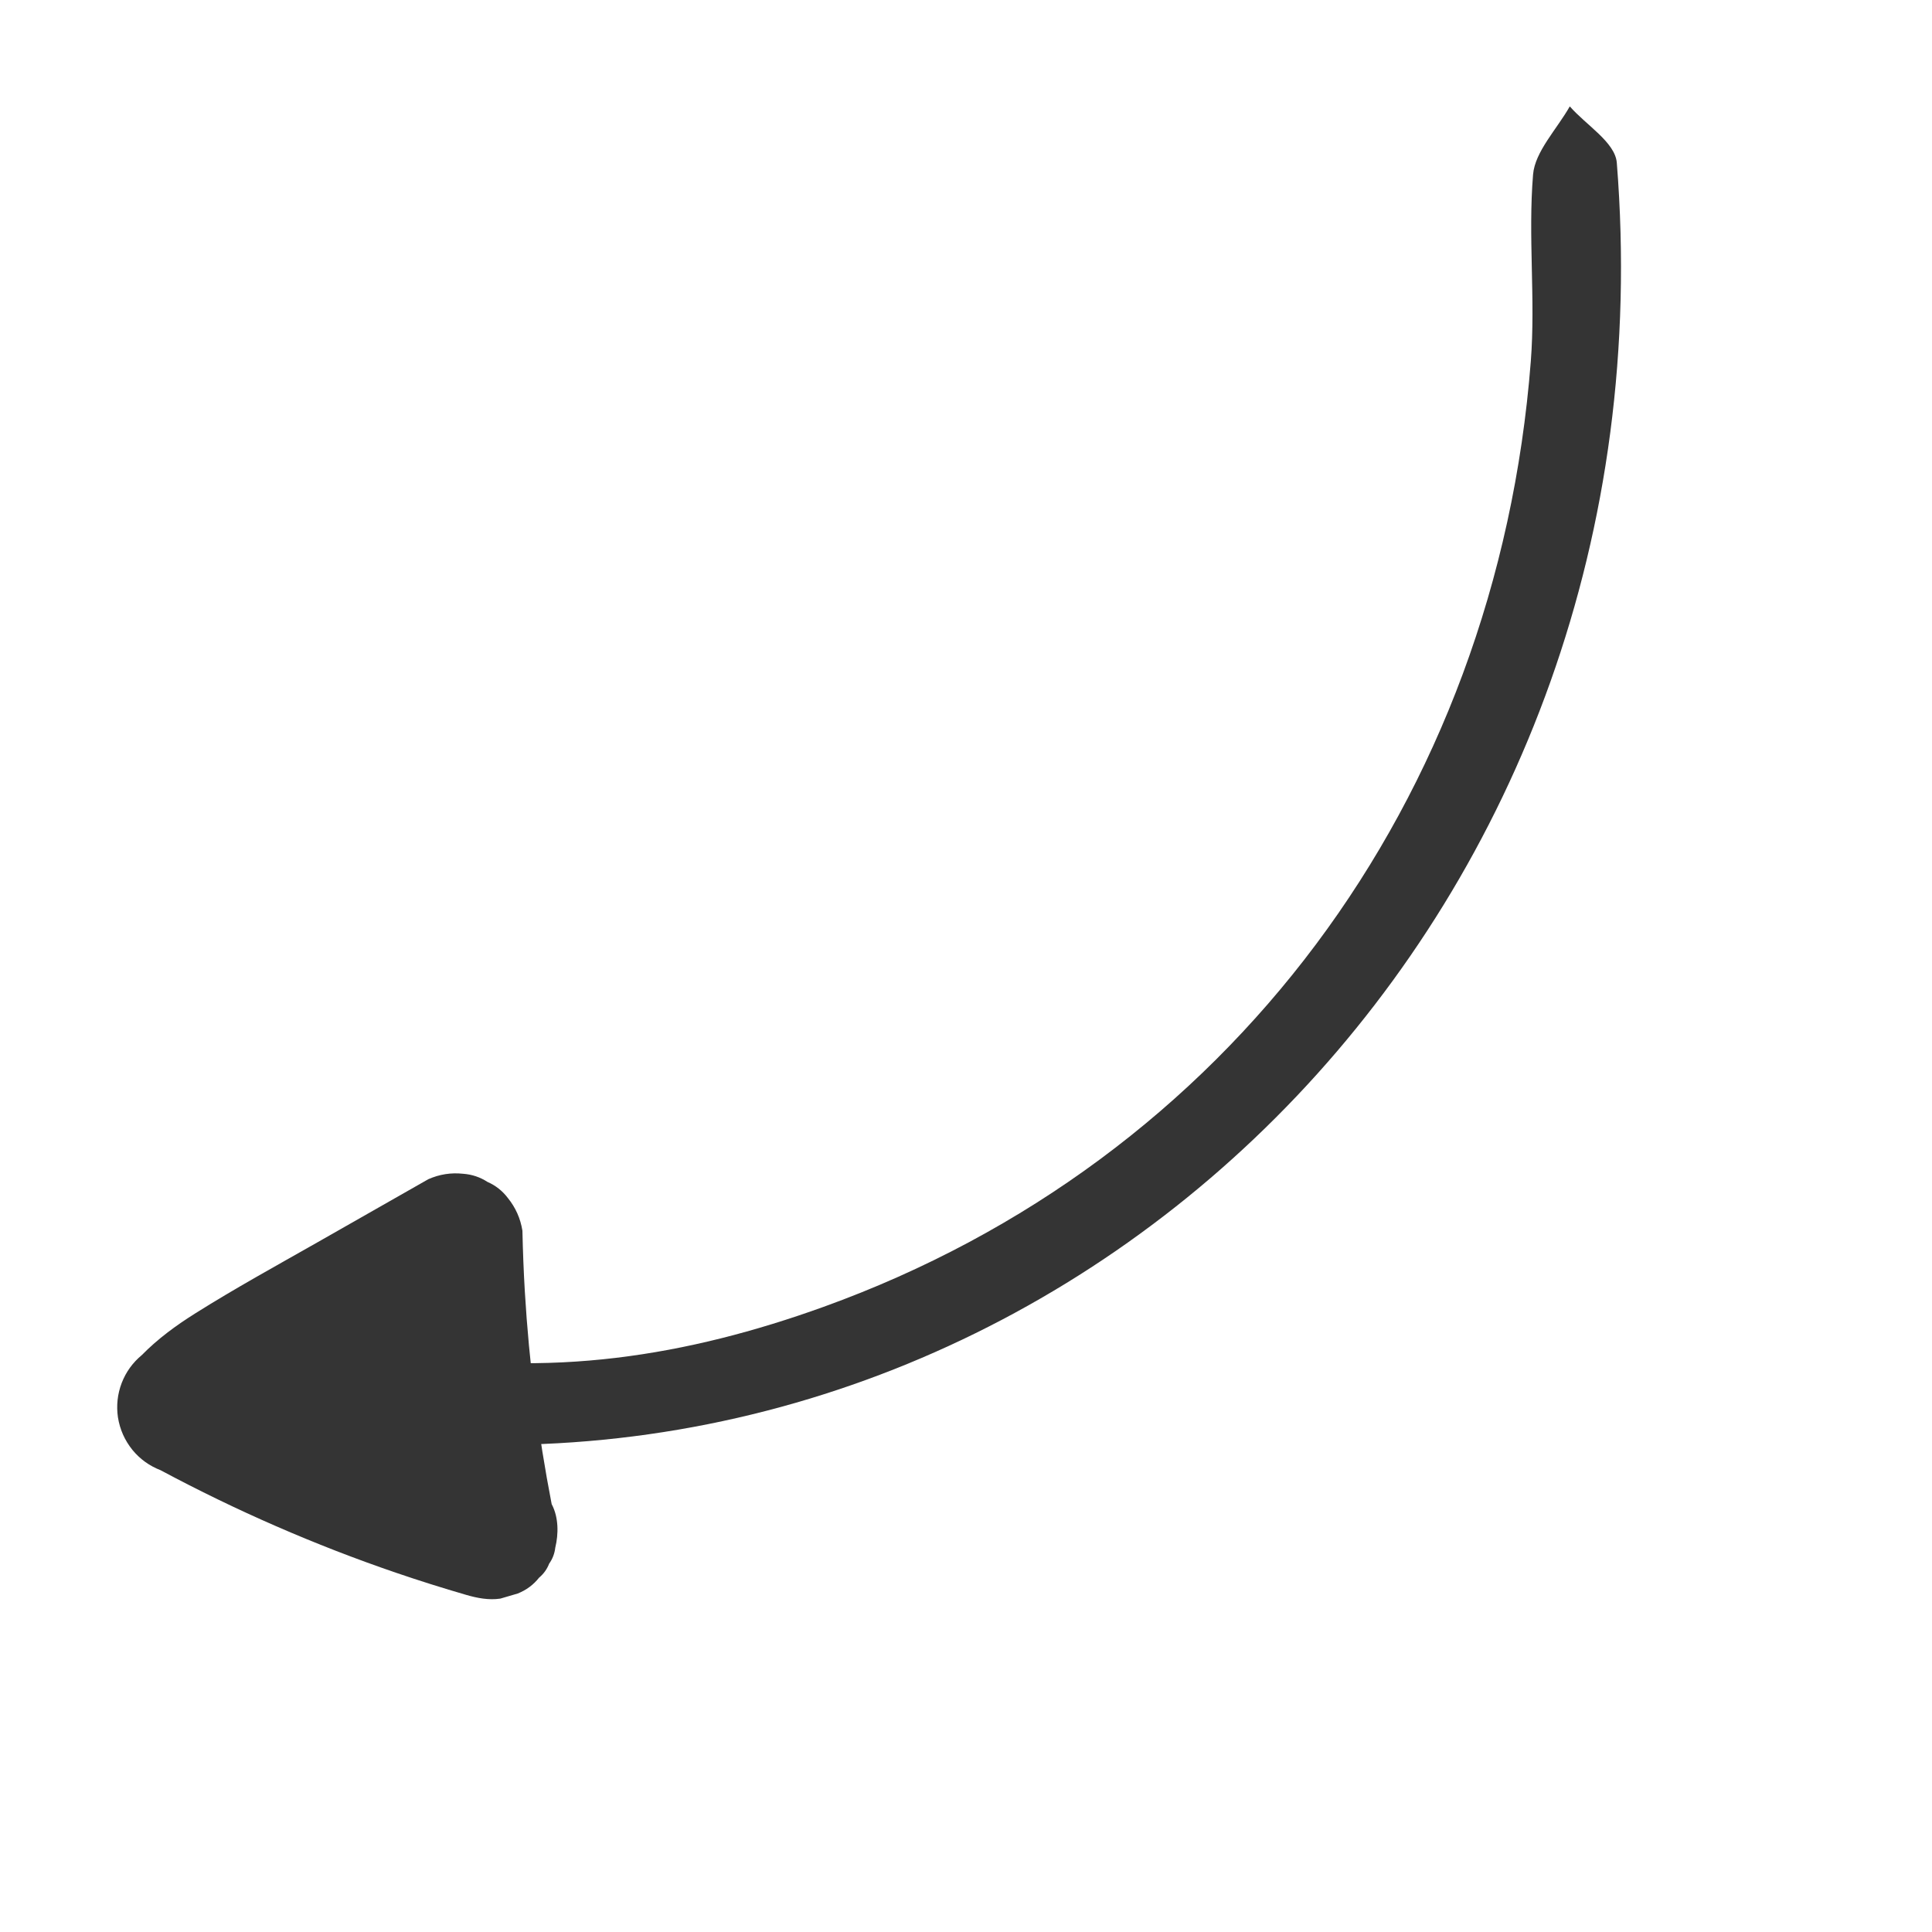 <?xml version="1.0" encoding="utf-8"?>
<svg xmlns="http://www.w3.org/2000/svg" xmlns:xlink="http://www.w3.org/1999/xlink" width="500" zoomAndPan="magnify" viewBox="0 0 375 375" height="500" preserveAspectRatio="xMidYMid meet" version="1.0">
  <defs>
    <clipPath id="77730f6849">
      <path clip-rule="nonzero" d="M 47 20 L 315 20 L 315 302 L 47 302 Z M 47 20"/>
    </clipPath>
    <clipPath id="d5d09549e2">
      <path clip-rule="nonzero" d="M -25.668 167.723 L 309.328 18.449 L 393.582 207.527 L 58.586 356.801 Z M -25.668 167.723"/>
    </clipPath>
    <clipPath id="fe36641a2b">
      <path clip-rule="nonzero" d="M 393.555 207.27 L 58.559 356.543 L -25.695 167.465 L 309.301 18.191 Z M 393.555 207.27"/>
    </clipPath>
    <clipPath id="58ddbf0476">
      <path clip-rule="nonzero" d="M 22 227 L 109 227 L 109 311 L 22 311 Z M 22 227"/>
    </clipPath>
    <clipPath id="80336829d2">
      <path clip-rule="nonzero" d="M -25.668 167.723 L 309.328 18.449 L 393.582 207.527 L 58.586 356.801 Z M -25.668 167.723"/>
    </clipPath>
    <clipPath id="6d543c6b25">
      <path clip-rule="nonzero" d="M 393.555 207.27 L 58.559 356.543 L -25.695 167.465 L 309.301 18.191 Z M 393.555 207.27"/>
    </clipPath>
  </defs>
  <g clip-path="url(#77730f6849)">
    <g clip-path="url(#d5d09549e2)">
      <g clip-path="url(#fe36641a2b)">
        <path fill="#343434" fill-opacity="1" fill-rule="nonzero" d="M 80.523 280.246 C 83.961 287.957 87.051 294.891 90.141 301.832 C 82.219 299.91 73.852 298.84 66.516 295.77 C 60.996 293.453 56.535 288.805 52.125 284.695 C 49.887 282.605 46.668 277.996 47.484 276.934 C 58.191 263.023 69.406 249.441 81.039 236.195 C 81.855 235.27 88.172 236.773 89.664 238.75 C 91.086 240.641 90.574 245.164 89.078 247.578 C 86.168 252.297 81.98 256.34 76.941 262.301 C 106.395 267.664 133.477 263.172 159.863 253.656 C 238.383 225.328 290.492 155.461 297.129 70.129 C 298.062 58.062 296.57 45.949 297.566 33.883 C 297.93 29.43 302.207 25.051 304.695 20.648 C 307.852 24.285 313.496 27.605 313.82 31.586 C 325.34 175.836 213.121 287.613 84.328 280.105 C 82.215 279.988 80.055 280.262 80.523 280.246 Z M 80.523 280.246"/>
      </g>
    </g>
  </g>
  <g clip-path="url(#58ddbf0476)">
    <g clip-path="url(#80336829d2)">
      <g clip-path="url(#6d543c6b25)">
        <path fill="#343434" fill-opacity="1" fill-rule="nonzero" d="M 107.094 292.031 C 104.449 278.387 102.695 264.566 101.871 250.695 C 101.637 246.758 101.488 242.824 101.402 238.879 C 101.023 236.508 100.078 234.387 98.566 232.52 C 97.508 231.129 96.188 230.094 94.621 229.41 C 93.199 228.484 91.625 227.957 89.895 227.828 C 87.547 227.574 85.301 227.926 83.137 228.883 C 75.938 232.977 68.73 237.086 61.531 241.184 C 53.621 245.68 45.633 250.062 37.926 254.91 C 34.188 257.254 30.621 259.863 27.523 263.023 C 25.75 264.492 24.445 266.305 23.617 268.449 C 22.801 270.602 22.562 272.816 22.891 275.094 C 23.27 277.469 24.215 279.586 25.727 281.453 C 27.191 283.227 29.008 284.527 31.152 285.359 C 45.824 293.211 61.121 299.891 76.871 305.27 C 81.367 306.809 85.91 308.234 90.473 309.562 C 92.625 310.188 94.863 310.625 97.117 310.289 C 98.242 309.957 99.367 309.629 100.488 309.301 C 102.168 308.629 103.547 307.605 104.637 306.223 C 105.523 305.484 106.172 304.582 106.59 303.508 C 107.254 302.574 107.645 301.547 107.777 300.41 C 108.43 297.73 108.43 294.539 107.117 292.023 C 103.223 284.523 97.594 277.918 90.449 273.328 C 86.93 271.066 83.102 269.059 79.137 267.703 C 75.227 266.367 71.082 265.379 66.961 265.027 C 62.391 264.648 57.598 264.805 53.113 265.82 C 56.535 273.504 59.961 281.191 63.387 288.875 C 63.605 288.727 63.836 288.578 64.062 288.438 C 63.066 289.055 62.07 289.672 61.074 290.285 C 62.348 289.547 63.684 288.988 65.094 288.551 C 63.973 288.879 62.848 289.211 61.723 289.539 C 66.477 288.156 71.449 288.281 76.285 287.414 C 77.395 287.215 78.488 286.949 79.574 286.645 C 81.633 286.055 83.746 285.531 85.695 284.625 C 89.797 282.711 92.977 280.09 95.84 276.617 C 97.16 274.758 97.957 272.688 98.219 270.422 C 98.484 268.66 98.293 266.969 97.652 265.344 C 97.305 263.598 96.523 262.035 95.316 260.672 C 93.848 258.902 92.035 257.598 89.891 256.77 C 85.621 255.633 81.395 254.699 76.969 254.695 C 72.527 254.695 68.207 254.902 63.906 256.047 C 67.328 263.727 70.754 271.418 74.176 279.098 C 79.52 274.758 84.359 269.625 88.41 264.055 C 90.34 261.402 91.211 257.699 90.719 254.469 C 90.23 251.258 88.176 247.609 85.41 245.797 C 82.633 243.977 79.176 242.824 75.824 243.484 C 72.355 244.172 69.262 245.887 67.148 248.793 C 65.531 251.035 63.766 253.164 61.891 255.188 C 62.66 254.367 63.434 253.535 64.207 252.715 C 62.133 254.918 59.914 256.973 57.559 258.883 C 56.785 259.707 56.012 260.539 55.242 261.359 C 54.18 262.73 53.523 264.254 53.258 265.93 C 52.602 268.637 52.633 271.746 53.918 274.316 C 54.957 276.395 56.406 278.184 58.238 279.621 C 59.609 280.68 61.137 281.34 62.812 281.605 C 64.438 282.148 66.109 282.254 67.828 281.93 C 70.805 281.137 73.855 280.715 76.941 280.648 C 75.812 280.672 74.676 280.691 73.551 280.715 C 76.641 280.684 79.691 281.016 82.699 281.719 C 81.617 281.457 80.535 281.195 79.441 280.926 C 79.797 281.016 80.16 281.102 80.52 281.199 C 78.535 274.586 76.551 267.965 74.578 261.348 C 74.34 261.633 74.105 261.902 73.855 262.176 C 74.625 261.355 75.402 260.523 76.172 259.699 C 75.406 260.473 74.566 261.133 73.648 261.711 C 74.645 261.098 75.641 260.48 76.637 259.867 C 75.266 260.688 73.812 261.285 72.293 261.754 C 73.418 261.426 74.539 261.098 75.664 260.77 C 71.855 261.883 67.918 262.051 63.992 262.5 C 61.969 262.734 59.961 263.055 58.004 263.613 C 56.078 264.156 54.047 264.66 52.199 265.484 C 50.273 266.332 48.508 267.531 46.754 268.676 C 45.984 269.496 45.207 270.328 44.438 271.148 C 43.375 272.52 42.719 274.043 42.453 275.719 C 41.797 278.43 41.828 281.539 43.113 284.105 C 44.156 286.184 45.602 287.973 47.438 289.41 C 48.805 290.473 50.332 291.129 52.008 291.395 C 53.633 291.938 55.305 292.043 57.023 291.719 C 59.242 291.215 61.496 290.938 63.773 290.879 C 62.648 290.902 61.508 290.922 60.383 290.945 C 63.492 290.891 66.57 291.238 69.586 291.945 C 68.504 291.684 67.422 291.422 66.332 291.152 C 69.555 291.941 72.656 293.129 75.586 294.688 C 74.605 294.16 73.625 293.633 72.633 293.102 C 75.453 294.633 78.07 296.496 80.43 298.68 C 79.609 297.91 78.777 297.137 77.953 296.363 C 80.219 298.488 82.191 300.875 83.832 303.508 C 83.215 302.512 82.598 301.516 81.984 300.52 C 82.414 301.227 82.82 301.949 83.203 302.68 C 88.75 296.824 94.297 290.984 99.844 285.129 C 83.863 280.477 68.262 274.543 53.246 267.367 C 48.953 265.316 44.719 263.164 40.531 260.922 C 41.738 268.371 42.949 275.805 44.156 283.25 C 47.449 279.902 51.262 277.18 55.242 274.711 C 54.246 275.328 53.25 275.941 52.254 276.559 C 58.961 272.43 65.914 268.676 72.754 264.777 C 79.77 260.781 86.777 256.789 93.793 252.797 C 87.703 249.461 81.613 246.129 75.527 242.797 C 75.824 256.695 77.039 270.566 79.18 284.301 C 79.785 288.195 80.465 292.074 81.219 295.949 C 81.883 299.371 83.656 302.562 86.527 304.625 C 89.082 306.457 92.98 307.559 96.113 306.934 C 99.48 306.266 102.852 304.59 104.789 301.629 C 106.602 298.84 107.742 295.402 107.094 292.031 Z M 107.094 292.031"/>
      </g>
    </g>
  </g>
</svg>